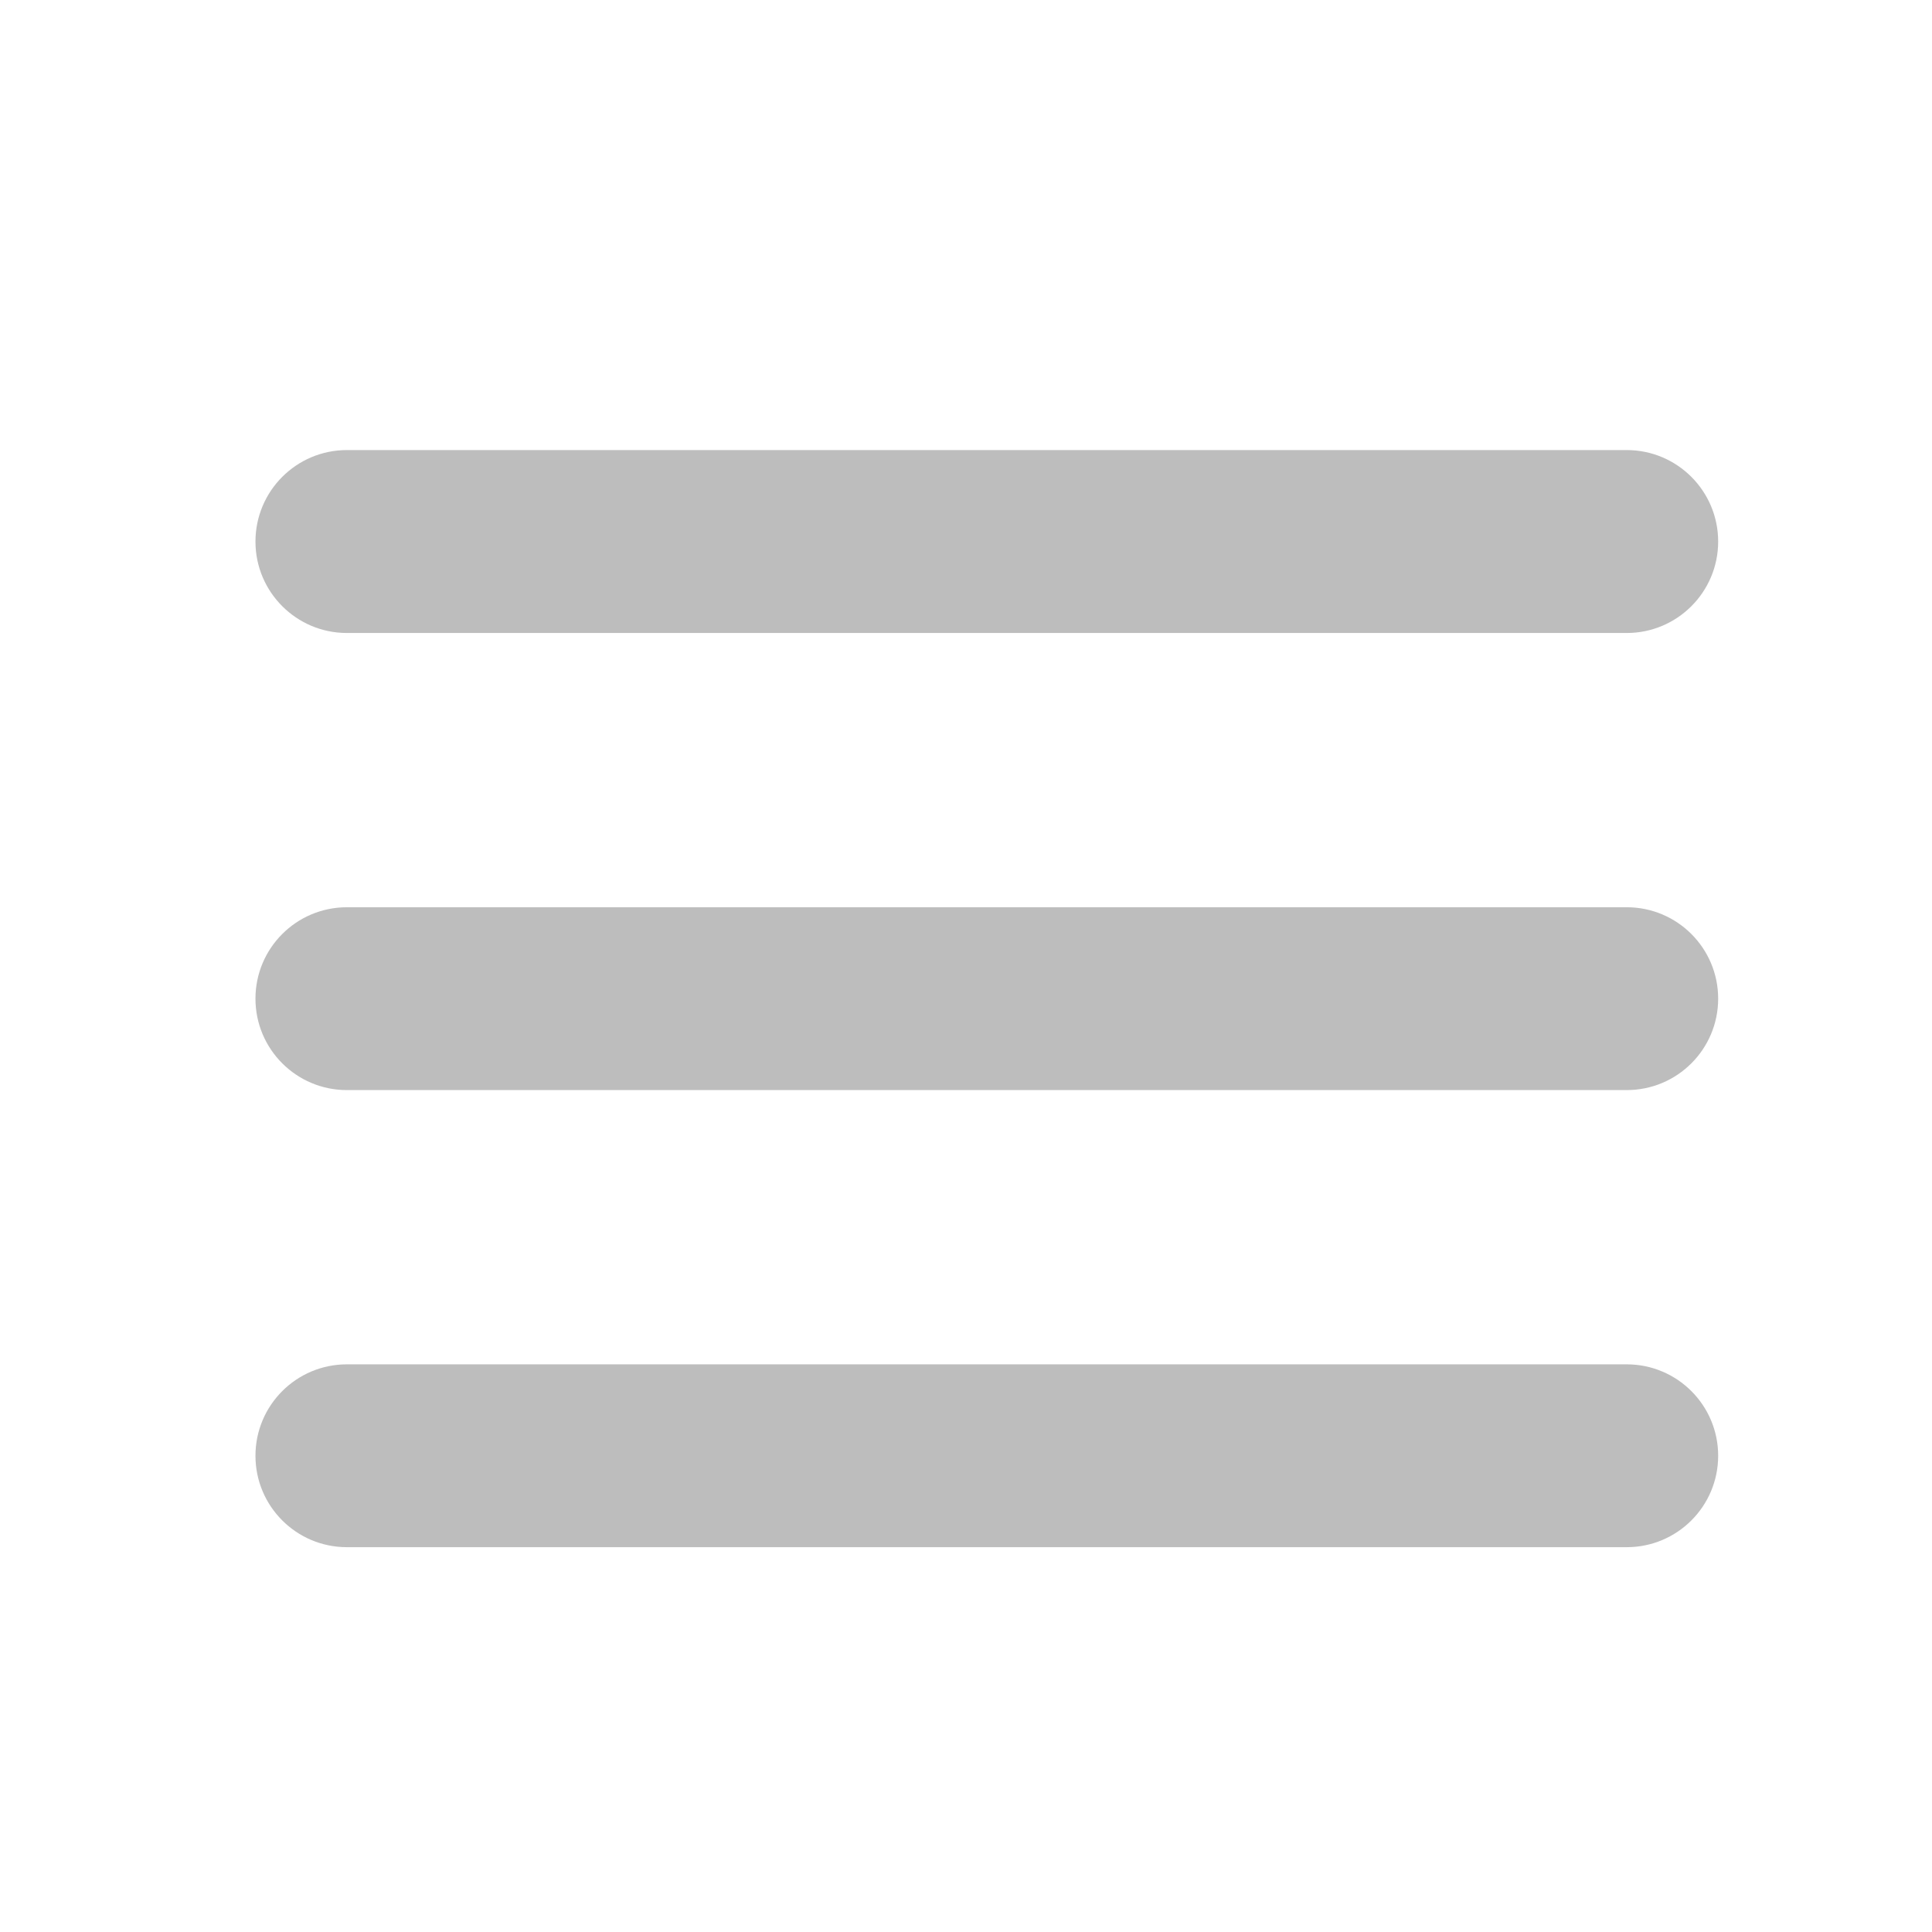 <svg width="22" height="22" viewBox="0 0 22 22" fill="none" xmlns="http://www.w3.org/2000/svg">
<g opacity="0.3">
<path d="M3.95 10.331C3.375 10.331 2.909 10.797 2.909 11.372C2.909 11.947 3.375 12.413 3.95 12.413H18.524C19.099 12.413 19.565 11.947 19.565 11.372C19.565 10.797 19.099 10.331 18.524 10.331H3.95Z" fill="#222222"/>
<path d="M3.95 15.536C3.375 15.536 2.909 16.002 2.909 16.577C2.909 17.152 3.375 17.618 3.95 17.618H18.524C19.099 17.618 19.565 17.152 19.565 16.577C19.565 16.002 19.099 15.536 18.524 15.536H3.95Z" fill="#222222"/>
<path d="M3.95 5.125C3.375 5.125 2.909 5.592 2.909 6.167C2.909 6.741 3.375 7.208 3.95 7.208H18.524C19.099 7.208 19.565 6.741 19.565 6.167C19.565 5.592 19.099 5.125 18.524 5.125H3.95Z" fill="#222222"/>
</g>
</svg>
